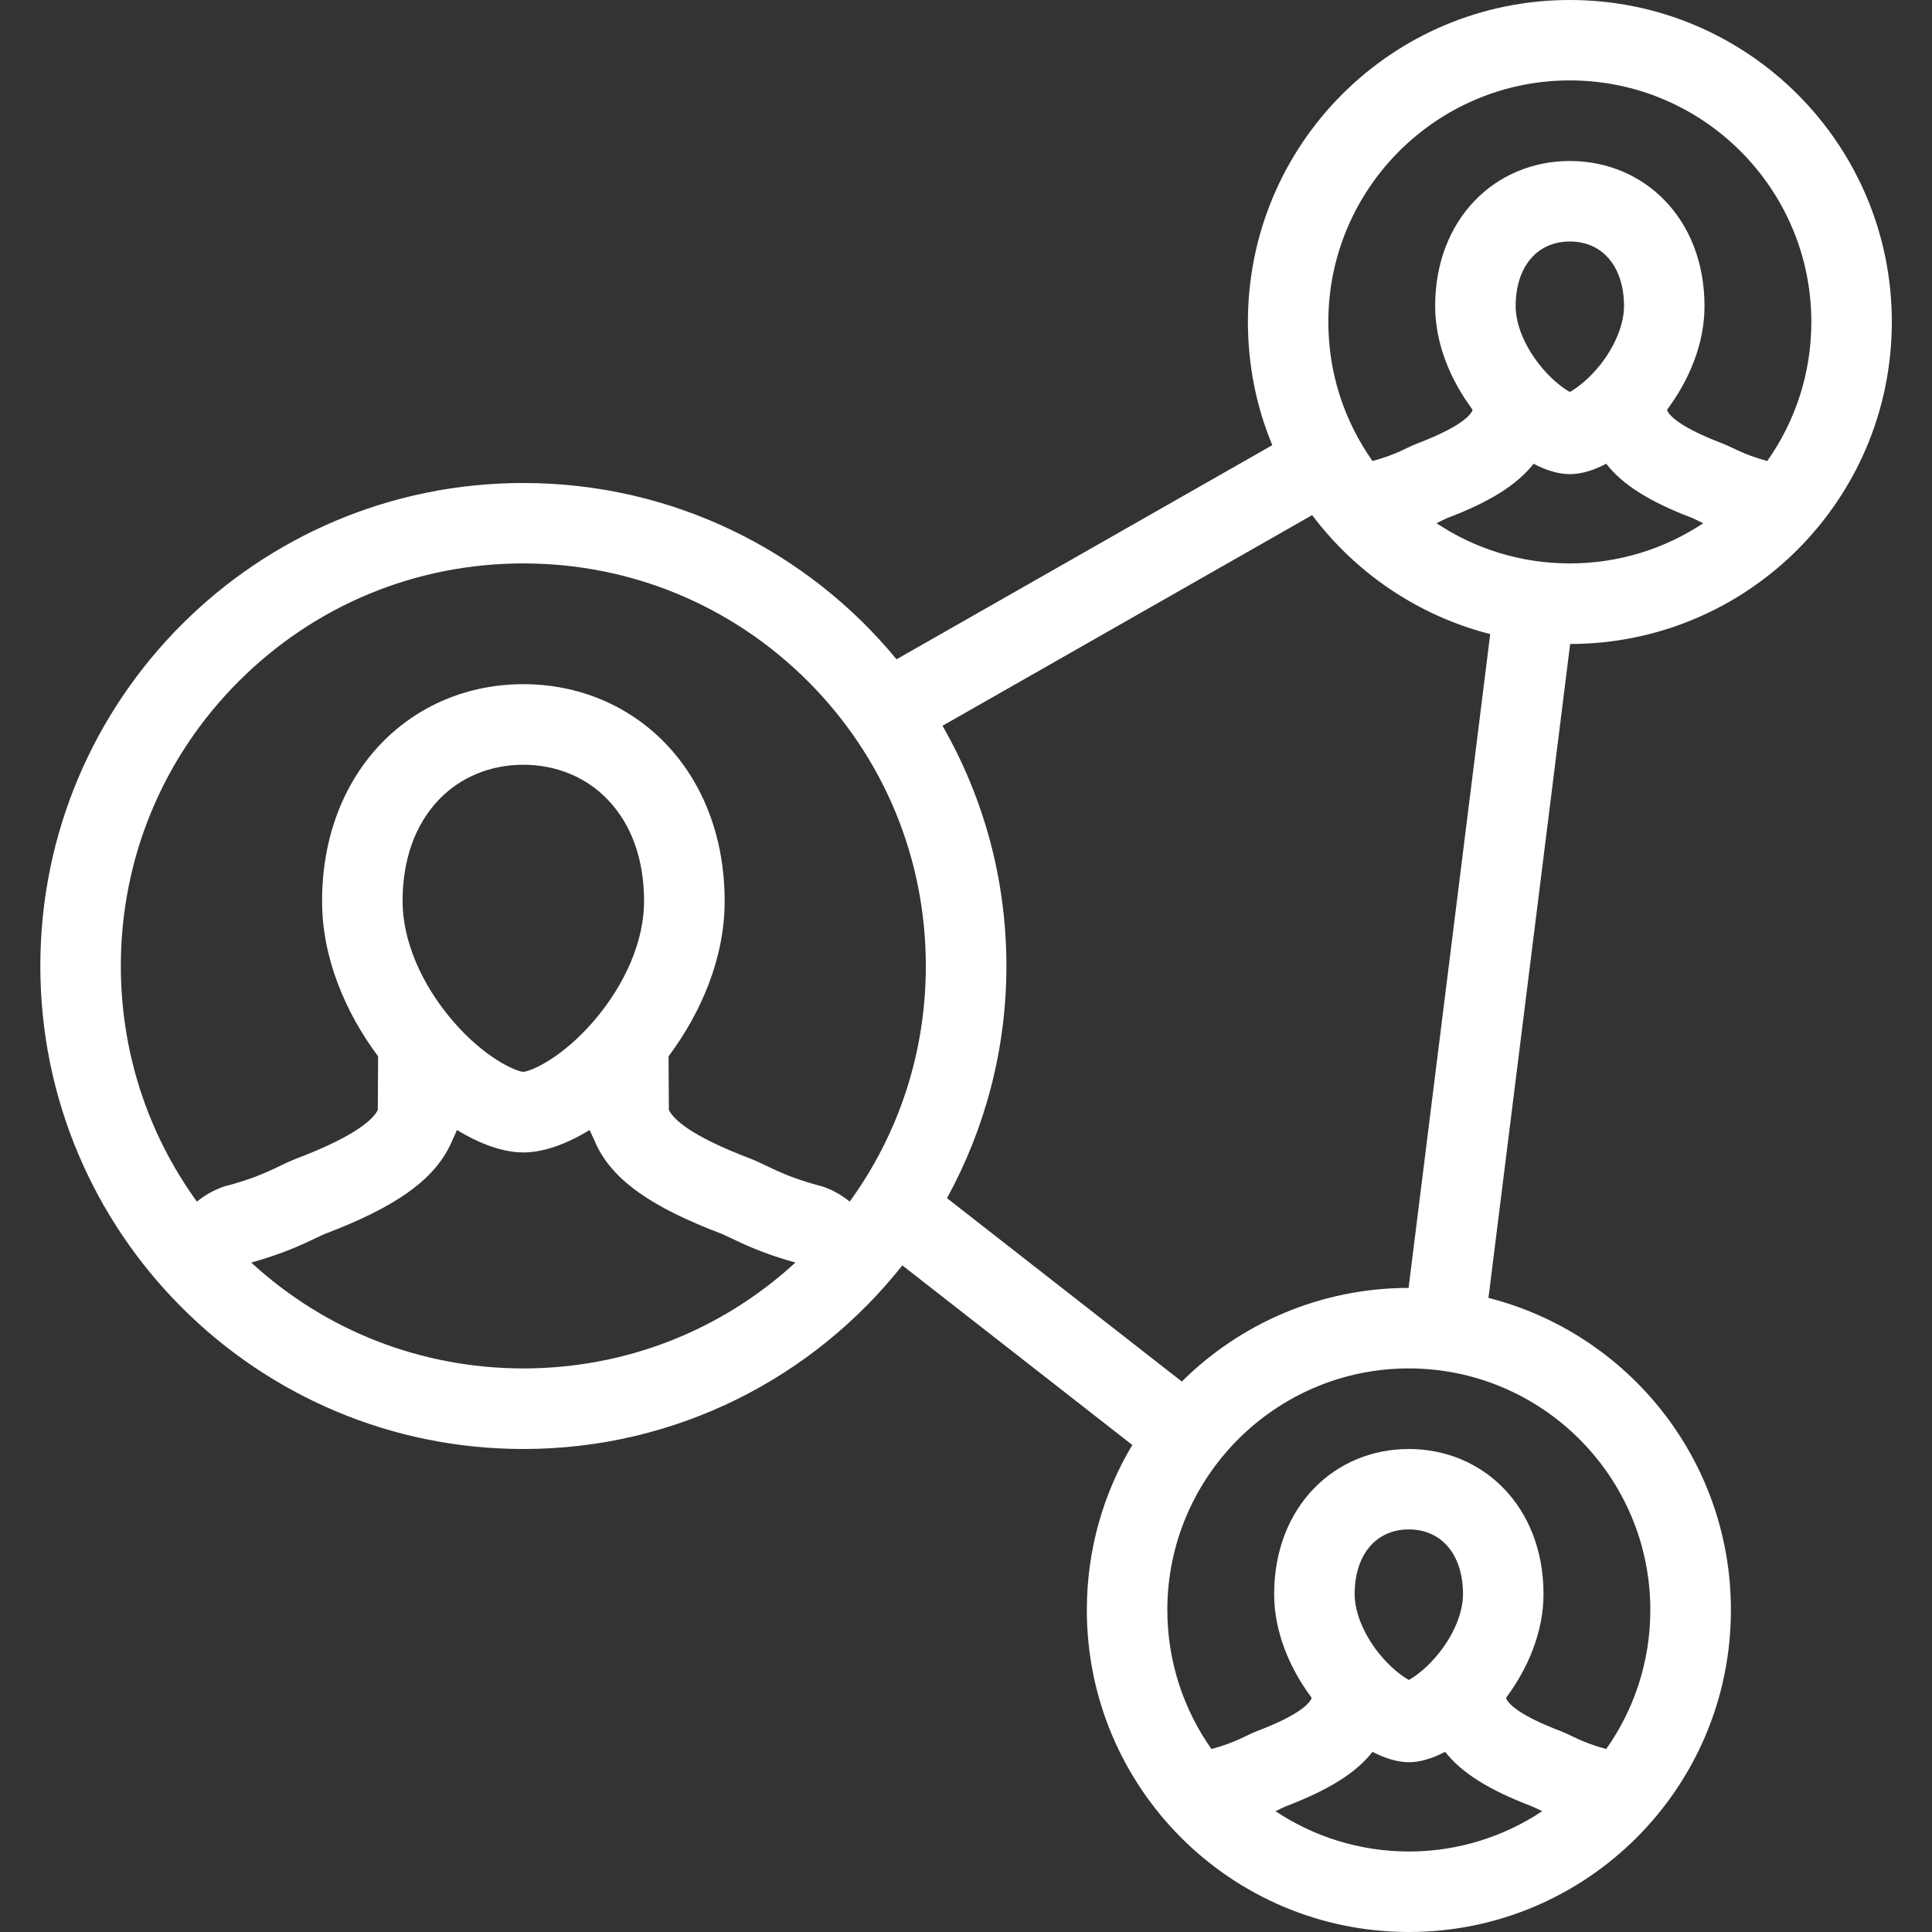 <?xml version="1.0" encoding="UTF-8"?> <svg xmlns="http://www.w3.org/2000/svg" width="24" height="24" viewBox="0 0 24 24" fill="none"><rect x="0" y="0" width="24" height="24" fill="#333333" stroke="none"/> <path d="M23.501 3.999C23.501 1.79 21.71 0 19.501 0C17.292 0 15.502 1.79 15.502 3.999C15.502 4.542 15.609 5.059 15.805 5.53L11.137 8.19C10.037 6.853 8.368 6 6.501 6C3.187 6 0.501 8.686 0.501 12C0.501 15.313 3.187 18 6.501 18C8.41 18 10.11 17.108 11.209 15.719L14.066 17.95C13.707 18.549 13.501 19.251 13.501 20C13.501 22.209 15.292 24 17.501 24C19.711 24 21.502 22.209 21.502 20C21.502 18.132 20.221 16.563 18.49 16.123L19.505 8C21.713 7.997 23.501 6.207 23.501 3.999ZM19.89 4.518C19.744 4.705 19.591 4.819 19.501 4.869C19.411 4.819 19.259 4.705 19.114 4.518C18.932 4.283 18.828 4.023 18.828 3.803C18.828 3.315 19.093 3 19.501 3C19.91 3 20.174 3.315 20.174 3.803C20.174 4.023 20.07 4.283 19.89 4.518ZM19.051 5.761C19.21 5.845 19.365 5.89 19.501 5.89C19.638 5.89 19.793 5.845 19.953 5.761C20.16 6.026 20.499 6.237 21.033 6.439C21.042 6.444 21.069 6.457 21.089 6.466C21.11 6.476 21.133 6.488 21.158 6.5C20.683 6.815 20.113 6.999 19.501 6.999C18.889 6.999 18.319 6.815 17.845 6.5C17.869 6.488 17.892 6.476 17.913 6.466C17.933 6.457 17.961 6.444 17.969 6.439C18.503 6.237 18.842 6.026 19.051 5.761ZM19.501 0.999C21.156 0.999 22.501 2.345 22.501 3.999C22.501 4.642 22.299 5.238 21.953 5.727C21.639 5.641 21.531 5.559 21.389 5.506C20.88 5.311 20.748 5.172 20.714 5.106C20.714 5.104 20.712 5.101 20.711 5.099V5.087C20.982 4.724 21.174 4.272 21.174 3.803C21.174 2.716 20.425 2 19.501 2C18.578 2 17.828 2.716 17.828 3.803C17.828 4.272 18.021 4.724 18.291 5.087V5.099C18.291 5.101 18.29 5.104 18.288 5.106C18.254 5.172 18.122 5.311 17.614 5.506C17.472 5.559 17.364 5.641 17.05 5.727C16.704 5.238 16.501 4.642 16.501 3.999C16.501 2.345 17.847 0.999 19.501 0.999ZM2.965 8.464C3.91 7.519 5.165 6.999 6.501 6.999C7.836 6.999 9.092 7.519 10.037 8.464C10.981 9.409 11.501 10.664 11.501 12C11.501 13.065 11.17 14.08 10.555 14.927C10.456 14.846 10.341 14.78 10.213 14.737L10.18 14.729C9.699 14.6 9.536 14.475 9.322 14.393C8.562 14.105 8.365 13.896 8.314 13.797C8.313 13.794 8.311 13.79 8.309 13.787L8.305 13.122C8.711 12.579 9.002 11.899 9.002 11.196C9.002 9.571 7.882 8.499 6.501 8.499C5.12 8.499 4.001 9.571 4.001 11.196C4.001 11.899 4.291 12.579 4.697 13.122L4.693 13.787C4.691 13.79 4.69 13.794 4.688 13.797C4.637 13.896 4.439 14.105 3.68 14.393C3.466 14.475 3.303 14.6 2.821 14.729L2.789 14.737C2.661 14.78 2.546 14.846 2.446 14.927C1.833 14.08 1.501 13.065 1.501 12C1.501 10.664 2.021 9.409 2.965 8.464ZM8.001 11.196C8.001 11.677 7.775 12.219 7.379 12.68C6.981 13.144 6.6 13.306 6.501 13.315C6.402 13.306 6.021 13.144 5.623 12.68C5.228 12.219 5.001 11.677 5.001 11.196C5.001 10.677 5.157 10.24 5.454 9.932C5.722 9.653 6.093 9.5 6.501 9.5C6.908 9.5 7.281 9.653 7.548 9.932C7.845 10.24 8.001 10.677 8.001 11.196ZM3.121 15.684C3.516 15.574 3.755 15.46 3.914 15.384C3.964 15.36 4.007 15.34 4.036 15.328C4.897 15 5.358 14.679 5.576 14.257C5.59 14.231 5.6 14.207 5.608 14.191L5.677 14.037C5.967 14.215 6.254 14.316 6.501 14.316C6.748 14.316 7.035 14.215 7.324 14.037L7.396 14.193C7.403 14.209 7.412 14.231 7.426 14.257C7.644 14.679 8.105 15 8.967 15.328C8.995 15.34 9.038 15.36 9.088 15.384C9.247 15.46 9.486 15.574 9.881 15.684C8.956 16.533 7.765 16.999 6.501 16.999C5.237 16.999 4.045 16.533 3.121 15.684ZM11.708 9.016L16.3 6.399C16.84 7.118 17.616 7.648 18.512 7.877L17.498 15.999C16.399 16 15.404 16.444 14.681 17.162L11.764 14.884C12.233 14.027 12.502 13.044 12.502 12C12.502 10.913 12.213 9.895 11.708 9.016ZM15.844 22.499C15.869 22.488 15.893 22.477 15.913 22.466C15.934 22.458 15.961 22.444 15.97 22.44C16.503 22.236 16.842 22.027 17.05 21.762C17.209 21.845 17.365 21.891 17.501 21.891C17.638 21.891 17.793 21.845 17.952 21.762C18.161 22.027 18.498 22.236 19.032 22.44C19.041 22.444 19.069 22.458 19.089 22.466C19.11 22.477 19.133 22.488 19.158 22.499C18.683 22.815 18.113 23 17.501 23C16.89 23 16.32 22.815 15.844 22.499ZM17.889 20.518C17.744 20.705 17.591 20.82 17.501 20.869C17.412 20.82 17.259 20.705 17.113 20.518C16.933 20.284 16.828 20.023 16.828 19.803C16.828 19.315 17.092 18.999 17.501 18.999C17.91 18.999 18.174 19.315 18.174 19.803C18.174 20.023 18.07 20.284 17.889 20.518ZM20.501 20C20.501 20.642 20.298 21.239 19.953 21.727C19.639 21.642 19.531 21.56 19.389 21.505C18.88 21.312 18.748 21.173 18.714 21.107C18.713 21.104 18.713 21.101 18.711 21.1V21.088C18.981 20.725 19.174 20.272 19.174 19.803C19.174 18.716 18.425 18 17.501 18C16.578 18 15.828 18.716 15.828 19.803C15.828 20.272 16.021 20.725 16.292 21.088V21.1C16.29 21.101 16.289 21.104 16.288 21.107C16.254 21.173 16.122 21.312 15.613 21.505C15.472 21.56 15.364 21.641 15.049 21.727C14.705 21.239 14.501 20.642 14.501 20C14.501 18.346 15.847 16.999 17.501 16.999C19.156 16.999 20.501 18.346 20.501 20Z" fill="white"></path> </svg> 
